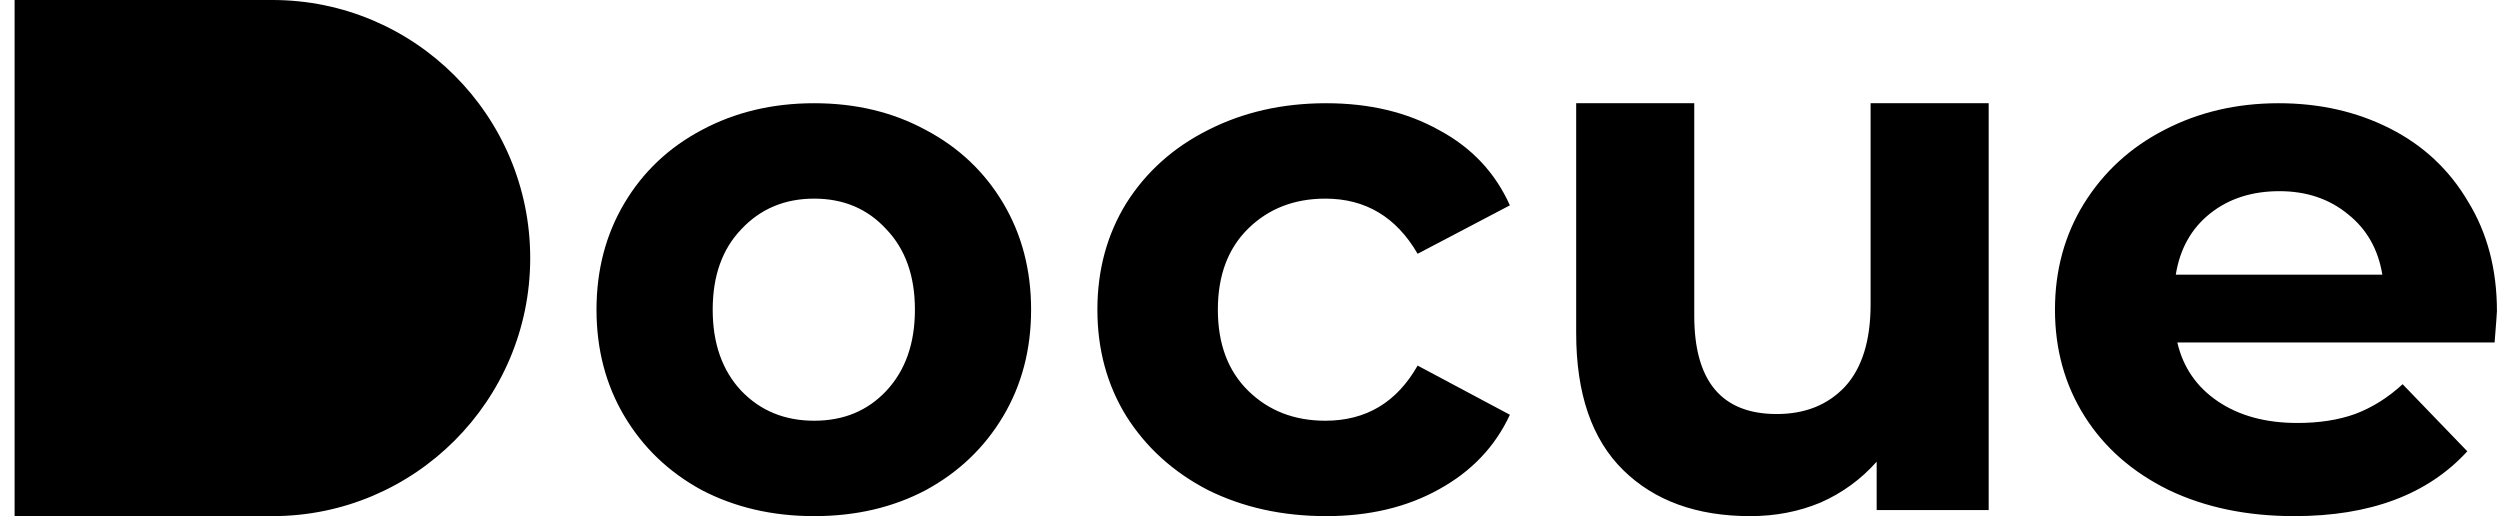 <svg width="155" height="32" viewBox="0 0 155 32" fill="none" xmlns="http://www.w3.org/2000/svg">
<path d="M16.889 0C25.712 0 32.873 7.168 32.873 16C32.873 24.832 25.712 32 16.889 32H0.905V0H16.889ZM50.478 6.4C53.062 6.4 55.372 6.955 57.408 8.064C59.445 9.142 61.041 10.651 62.196 12.592C63.351 14.533 63.928 16.735 63.928 19.2C63.928 21.665 63.351 23.867 62.196 25.808C61.041 27.749 59.445 29.274 57.408 30.383C55.372 31.461 53.062 32 50.478 32C47.895 32 45.57 31.461 43.503 30.383C41.467 29.274 39.871 27.749 38.716 25.808C37.561 23.867 36.983 21.665 36.983 19.2C36.983 16.735 37.561 14.533 38.716 12.592C39.871 10.651 41.467 9.142 43.503 8.064C45.57 6.955 47.895 6.4 50.478 6.4ZM82.22 6.4C84.899 6.4 87.231 6.955 89.217 8.064C91.234 9.142 92.699 10.697 93.613 12.731L87.893 15.734C86.569 13.455 84.663 12.315 82.173 12.315C80.251 12.315 78.659 12.931 77.398 14.163C76.138 15.395 75.507 17.074 75.507 19.2C75.507 21.326 76.138 23.005 77.398 24.237C78.659 25.469 80.251 26.085 82.173 26.085C84.694 26.085 86.601 24.945 87.893 22.666L93.613 25.715C92.699 27.687 91.234 29.227 89.217 30.337C87.231 31.445 84.899 32 82.22 32C79.51 32 77.067 31.461 74.893 30.383C72.75 29.274 71.064 27.749 69.835 25.808C68.637 23.867 68.038 21.665 68.038 19.2C68.038 16.735 68.637 14.533 69.835 12.592C71.064 10.651 72.75 9.142 74.893 8.064C77.067 6.955 79.51 6.4 82.22 6.4ZM105.044 6.4V19.575C105.044 23.639 106.748 25.67 110.159 25.67C111.91 25.67 113.318 25.108 114.382 23.982C115.446 22.826 115.977 21.122 115.977 18.872V6.4H123.298V31.625H116.353V28.624C115.383 29.718 114.226 30.562 112.88 31.156C111.535 31.719 110.08 32 108.516 32C105.2 32 102.572 31.047 100.633 29.14C98.693 27.233 97.723 24.404 97.723 20.654V6.4H105.044ZM141.278 6.4C143.823 6.4 146.126 6.924 148.189 7.971C150.251 9.018 151.862 10.528 153.021 12.5C154.214 14.441 154.81 16.705 154.81 19.292C154.81 19.385 154.761 20.032 154.665 21.233H134.995C135.35 22.773 136.188 23.99 137.508 24.884C138.829 25.777 140.472 26.224 142.438 26.224C143.791 26.224 144.983 26.039 146.014 25.669C147.077 25.269 148.06 24.653 148.962 23.821L152.973 27.98C150.524 30.66 146.948 32 142.245 32C139.312 32 136.719 31.461 134.464 30.383C132.208 29.274 130.469 27.749 129.245 25.808C128.021 23.867 127.408 21.665 127.408 19.2C127.408 16.766 128.004 14.579 129.196 12.638C130.42 10.667 132.08 9.142 134.174 8.064C136.3 6.955 138.668 6.4 141.278 6.4ZM50.478 12.315C48.655 12.315 47.15 12.946 45.965 14.209C44.779 15.442 44.187 17.105 44.187 19.2C44.187 21.295 44.779 22.974 45.965 24.237C47.15 25.469 48.655 26.085 50.478 26.085C52.302 26.085 53.791 25.469 54.947 24.237C56.132 22.974 56.725 21.295 56.725 19.2C56.725 17.105 56.132 15.442 54.947 14.209C53.791 12.946 52.302 12.315 50.478 12.315ZM141.326 11.853C139.619 11.853 138.185 12.315 137.025 13.239C135.865 14.163 135.156 15.426 134.899 17.028H147.705C147.448 15.457 146.739 14.209 145.579 13.285C144.419 12.33 143.002 11.853 141.326 11.853Z" fill="black"/>
</svg>
